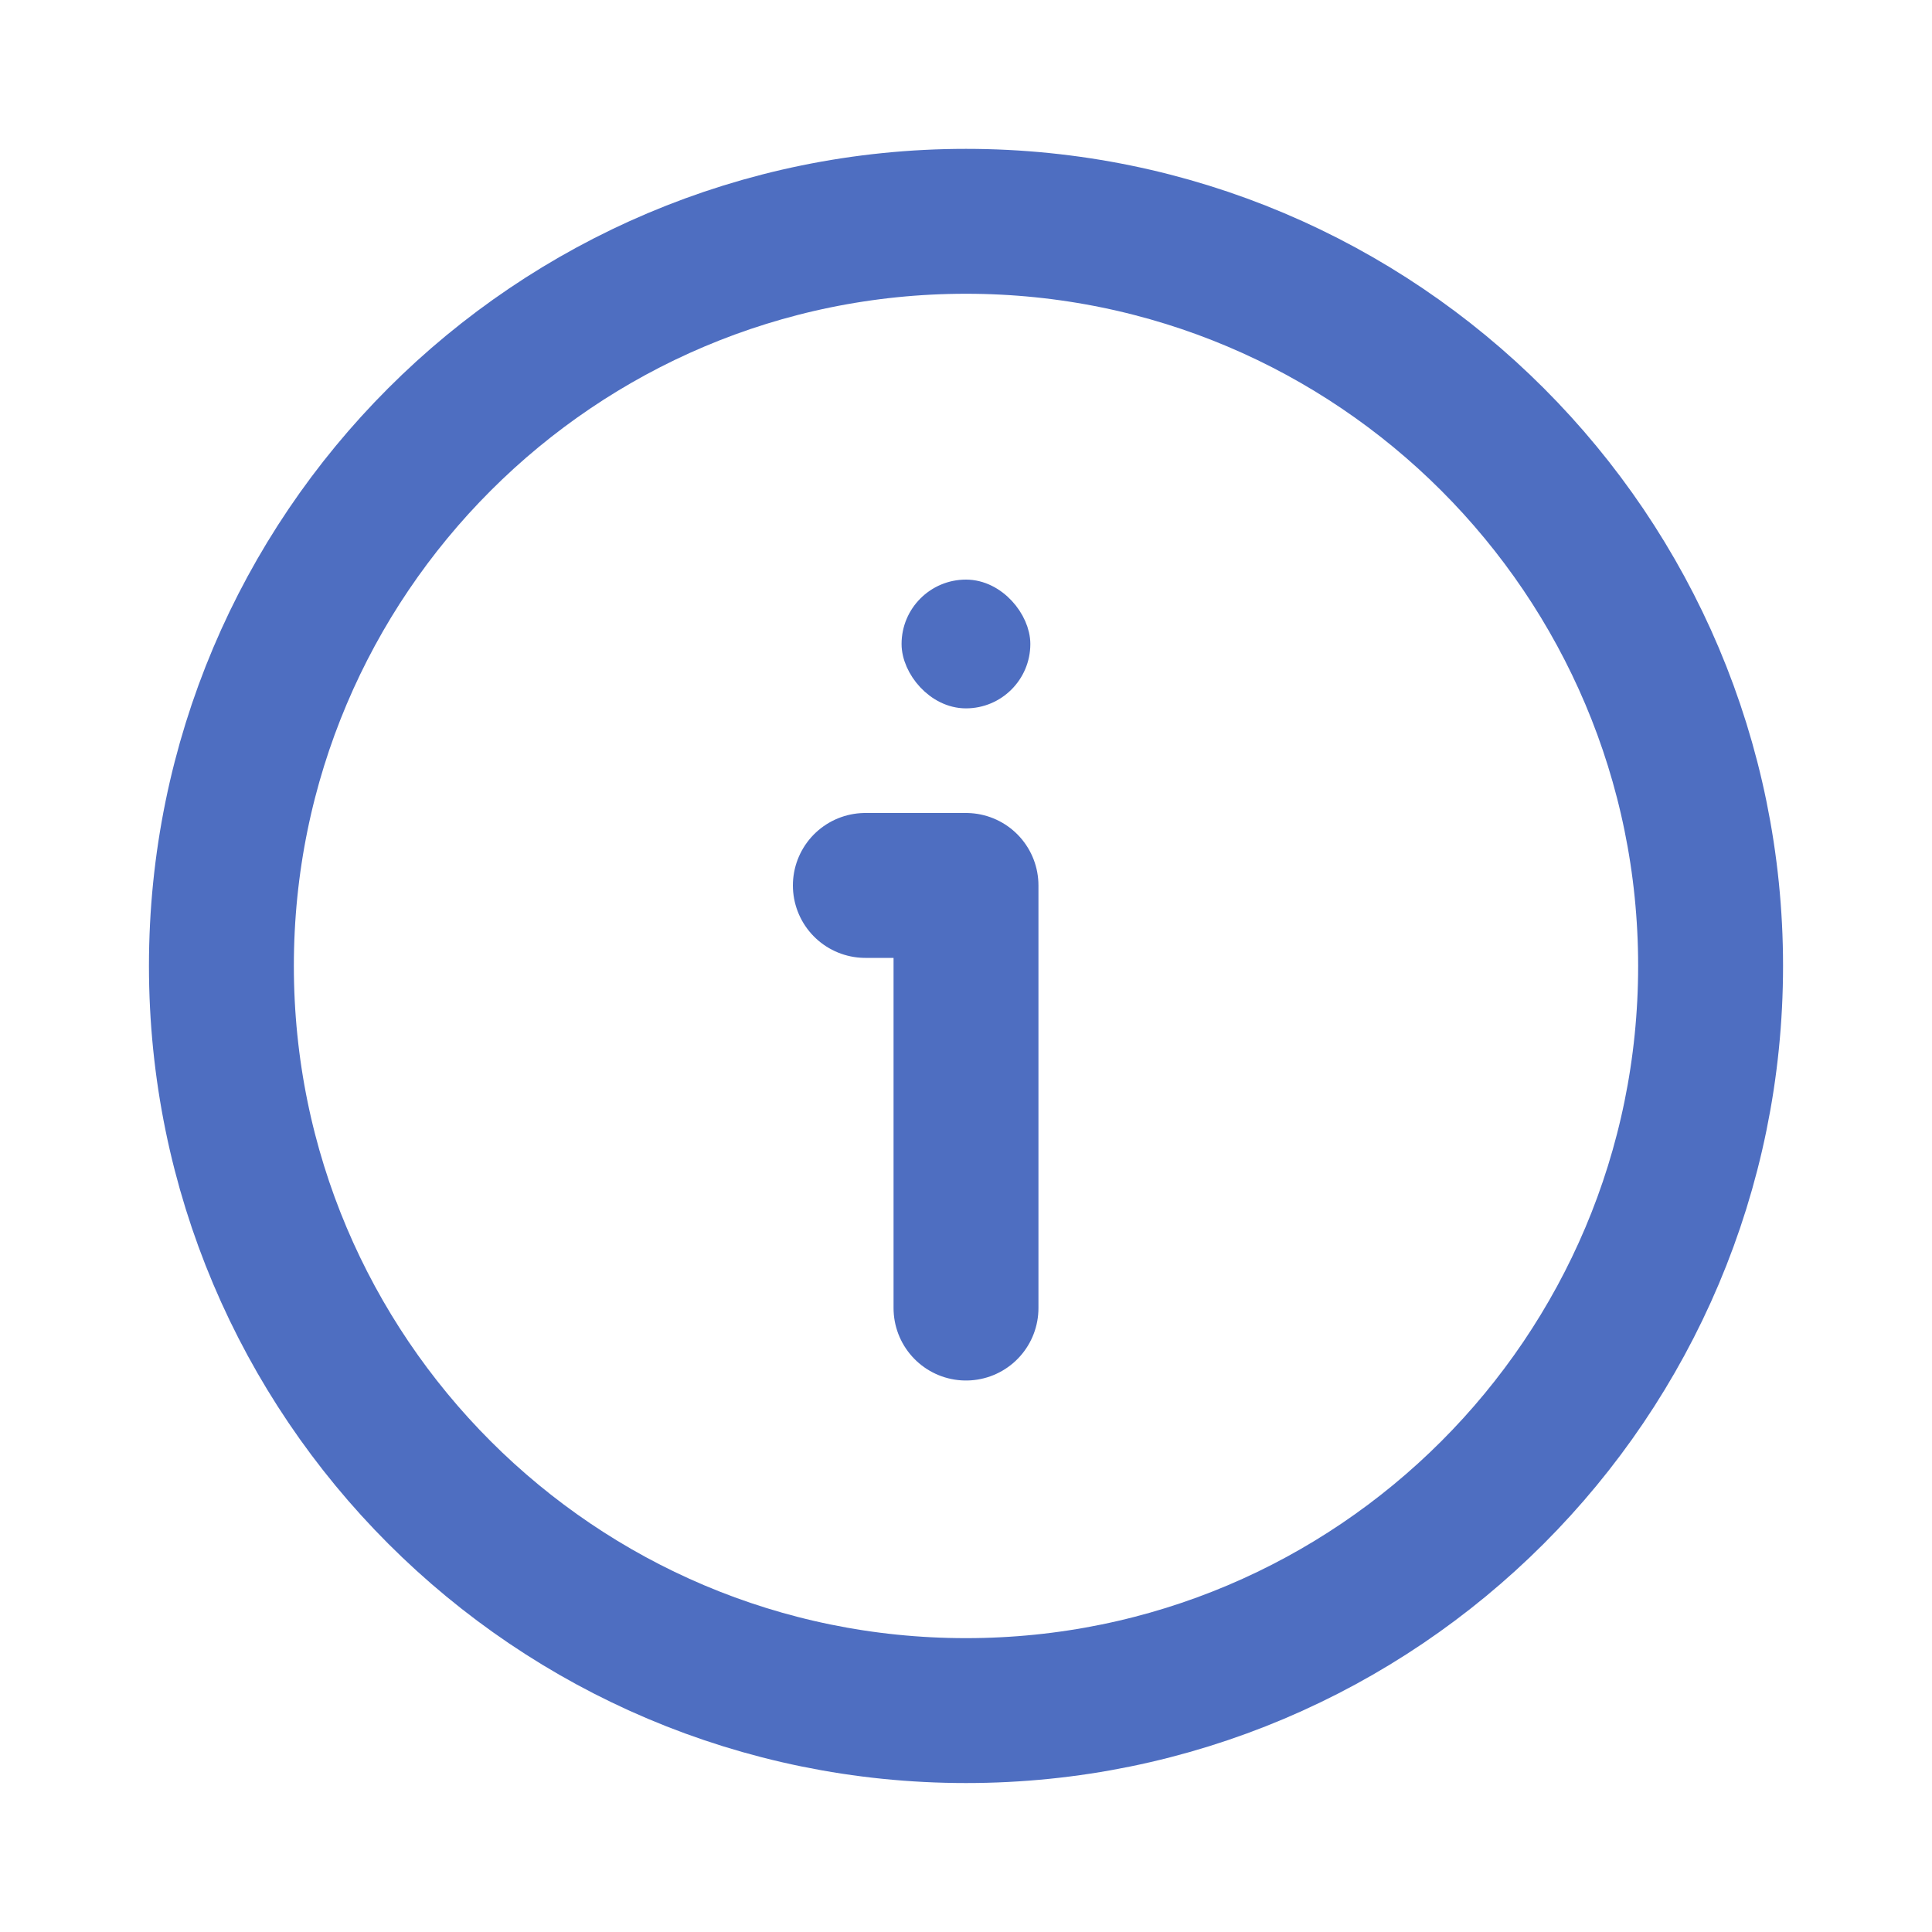 <svg width="20" height="20" viewBox="0 0 20 20" fill="none" xmlns="http://www.w3.org/2000/svg">
    <path d="M8.958 9.166H10L10 13.541M17.708 9.999C17.708 14.257 14.257 17.708 10 17.708C5.743 17.708 2.292 14.257 2.292 9.999C2.292 5.742 5.743 2.291 10 2.291C14.257 2.291 17.708 5.742 17.708 9.999Z"
          stroke="#4e6ec1" stroke-width="1.5" stroke-linecap="round" stroke-linejoin="round"/>
    <rect x="9.458" y="6.125" width="1.083" height="1.083" rx="0.542" fill="#4e6ec1" stroke="#4e6ec1"
          stroke-width="0.25"/>
</svg>
